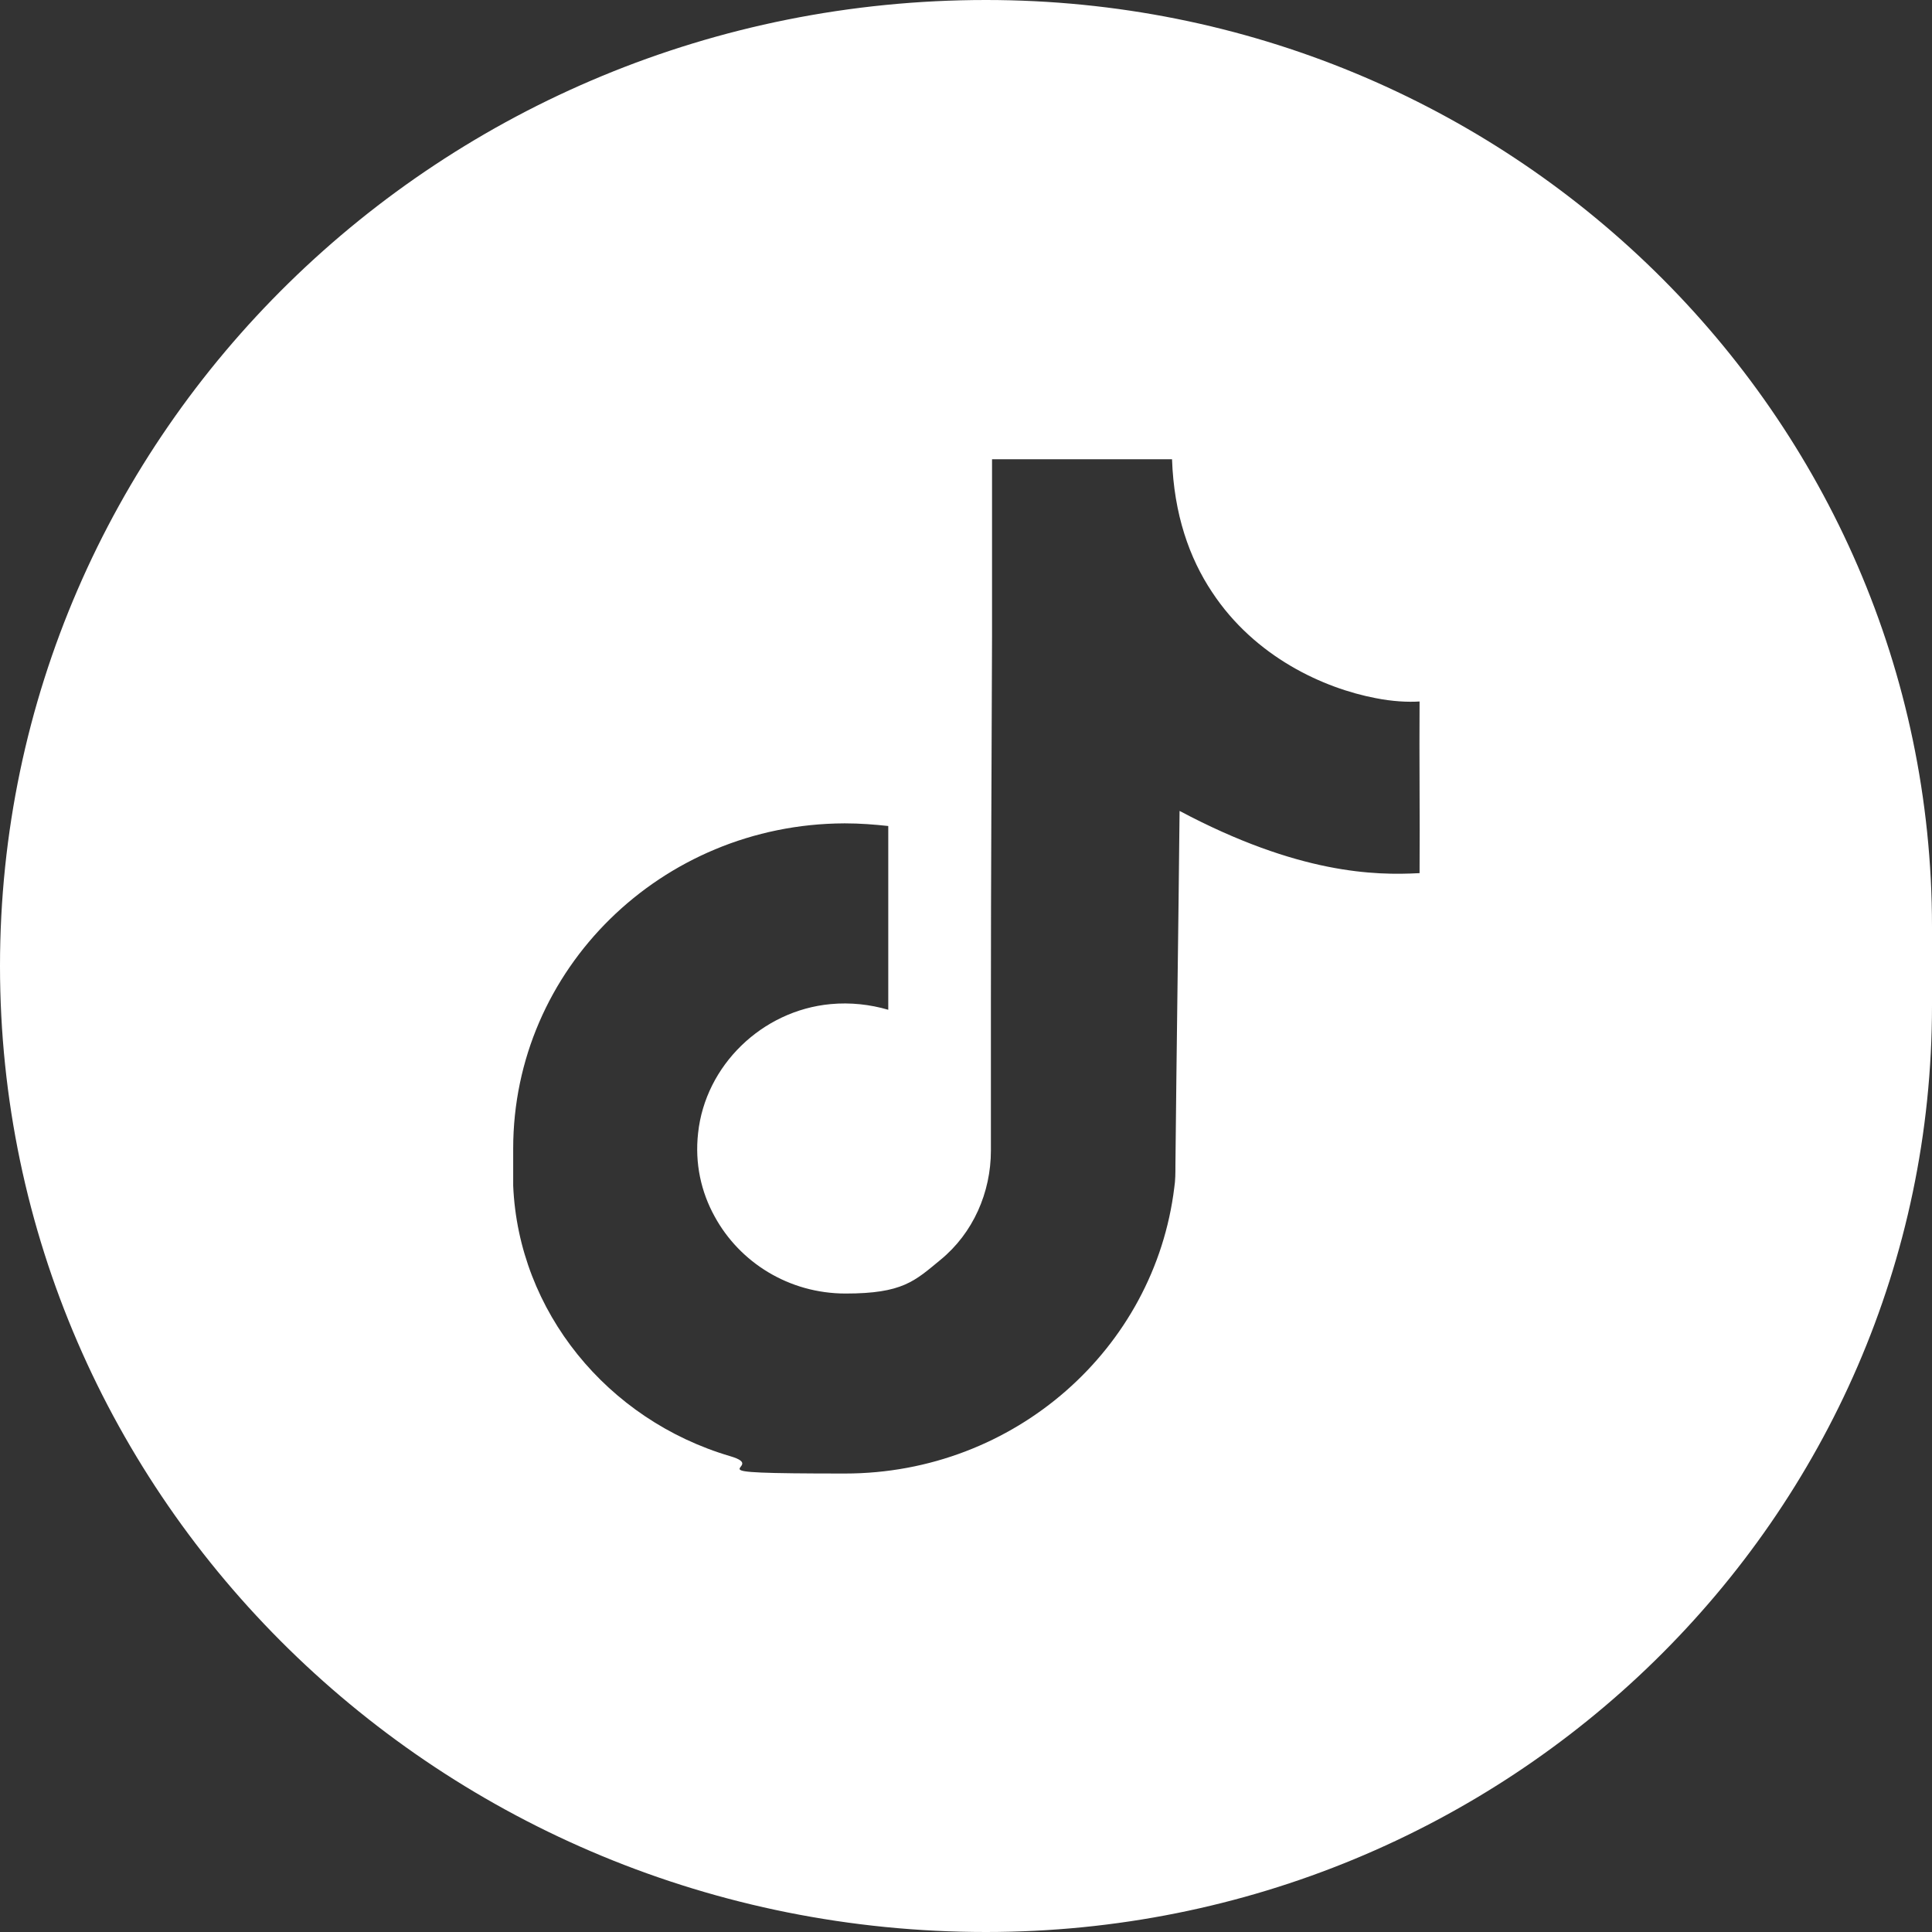 <?xml version="1.0" encoding="UTF-8"?>
<svg xmlns="http://www.w3.org/2000/svg" version="1.1" viewBox="0 0 512 512">
  <rect x="0" y="0" width="512" height="512" fill="#333333" stroke="none"/>
  <defs>
    <style>
      .cls-1 {
        fill: #fff;
      }
    </style>
  </defs>
  <!-- Generator: Adobe Illustrator 28.7.1, SVG Export Plug-In . SVG Version: 1.2.0 Build 142)  -->
  <g>
    <g id="Capa_1">
      <path class="cls-1" d="M261.3,0h0C117,0,0,114.6,0,256H0c0,141.4,117,256,261.3,256h0c138.4,0,250.7-109.9,250.7-245.5v-20.9C512,109.9,399.8,0,261.3,0ZM376,231.4h0c-11.5.6-31.8.3-63.4-16.5h0c-.3,30.6-.8,63.1-1.1,93.9,0,2,0,4-.3,5.9-5.2,42.7-42.3,75.8-87.3,75.8s-19.1-1.3-30.4-4.6c-32.6-9.6-56.1-38.4-57.5-71.7,0-1.2,0-2.5,0-3.7s0-1.9,0-2.9c0-1.1,0-2.2,0-3.2,0-47.5,39.2-86,87.7-86.2,0,0,.2,0,.3,0,3.9,0,7.7.3,11.4.7h0s0,48.7,0,48.7h0c-4.8-1.4-10-2-15.3-1.5-18.2,1.7-33.2,16.3-35.1,34.2-.9,8,.8,15.6,4.4,22.1,6.6,12.1,19.6,20.4,34.7,20.4s18.3-3.3,25.1-8.9c8.7-7.1,13.4-17.9,13.4-29,0-13.3,0-26.7,0-40.1,0-32,.2-64.1.3-96.1,0-13.7,0-27.3,0-40.9h0c0-2,0-4.1,0-6.1,0,0,0,0,0,0,12.5,0,25.1,0,37.6,0s6.7,0,10.1,0c0,0,0,0,0,0,.5,14.6,4.6,26.2,10.6,35.2,11.4,17.3,29.7,25.5,43.3,28.1,4.5.9,8.6,1.1,11.7.9h0c-.1,15.2.1,30.4,0,45.5Z"/>
    </g>
  </g>
</svg>